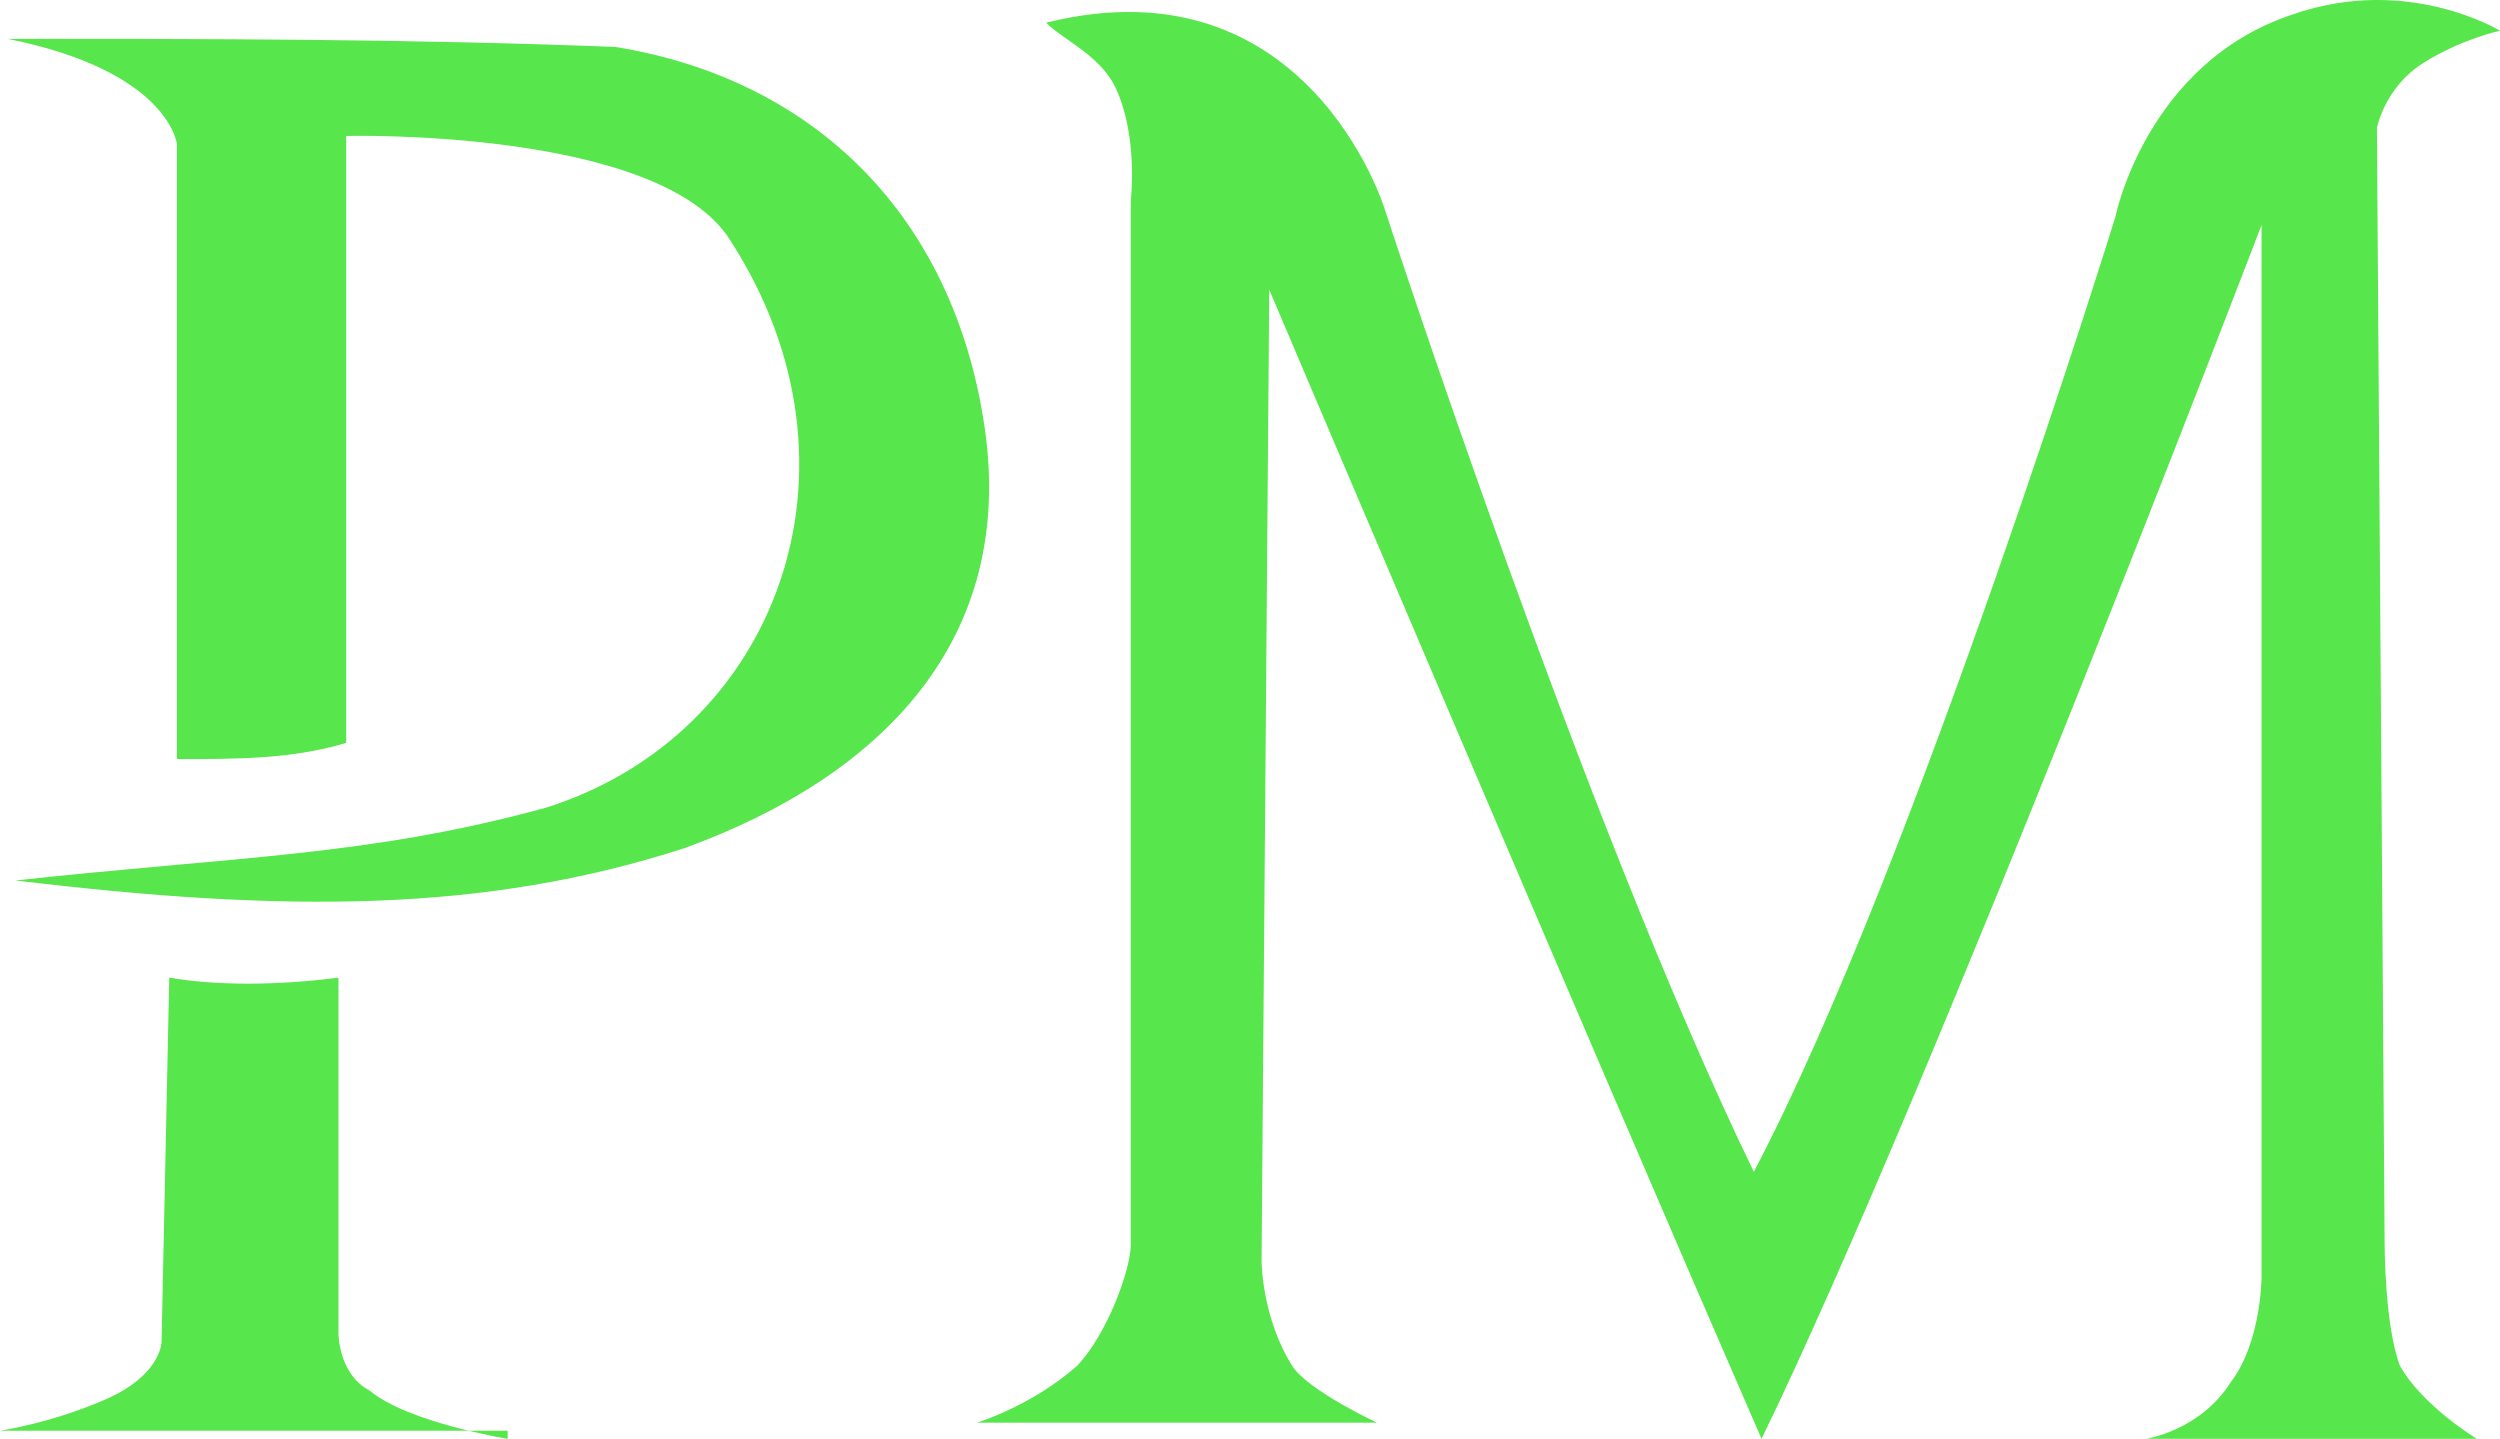 <svg width="139" height="80" viewBox="0 0 139 80" fill="none" xmlns="http://www.w3.org/2000/svg"><path d="M137.717 80s-2.994-1.8-4.277-4.05c-.855-2.25-.855-6.749-.855-6.749l-.428-62.092s.428-2.25 2.566-3.6C136.862 2.16 139 1.71 139 1.71s-5.132-3.15-11.548-.9c-8.126 2.7-9.837 11.249-9.837 11.249s-11.12 35.995-20.101 53.093c-9.41-19.348-20.53-53.543-20.53-53.543S72.709-2.34 58.167 1.26c.856.9 2.994 1.8 3.85 3.6 1.282 2.7.855 6.299.855 6.299V69.2c0 1.35-1.283 4.95-2.994 6.75-2.566 2.25-5.56 3.15-5.56 3.15h22.24s-3.85-1.8-4.705-3.15c-1.71-2.7-1.71-5.85-1.71-5.85l.427-53.993S88.532 58.403 97.942 80c9.409-19.347 27.8-67.491 27.8-67.491V71s0 3.6-1.711 5.85c-1.711 2.7-4.705 3.149-4.705 3.149h18.391zM.427 2.16c8.982 1.8 9.41 5.85 9.41 5.85v34.195c3.421 0 6.415 0 9.41-.9V7.559s17.535-.45 21.384 5.85c8.126 12.598 2.566 27.446-10.265 31.495-9.837 2.7-17.108 2.7-29.51 4.05 14.969 1.8 26.089 1.8 37.209-1.8 11.12-4.05 18.39-11.698 16.68-23.397C53.034 12.06 45.335 4.41 34.215 2.61 22.668 2.16 11.548 2.16.428 2.16zM28.228 80s-5.56-.9-7.698-2.7c-1.71-.9-1.71-3.15-1.71-3.15V54.354c-3.422.45-6.844.45-9.41 0l-.427 20.248s0 1.8-2.994 3.15C2.994 79.1 0 79.55 0 79.55h28.228V80z" fill="#57E64B"/></svg>